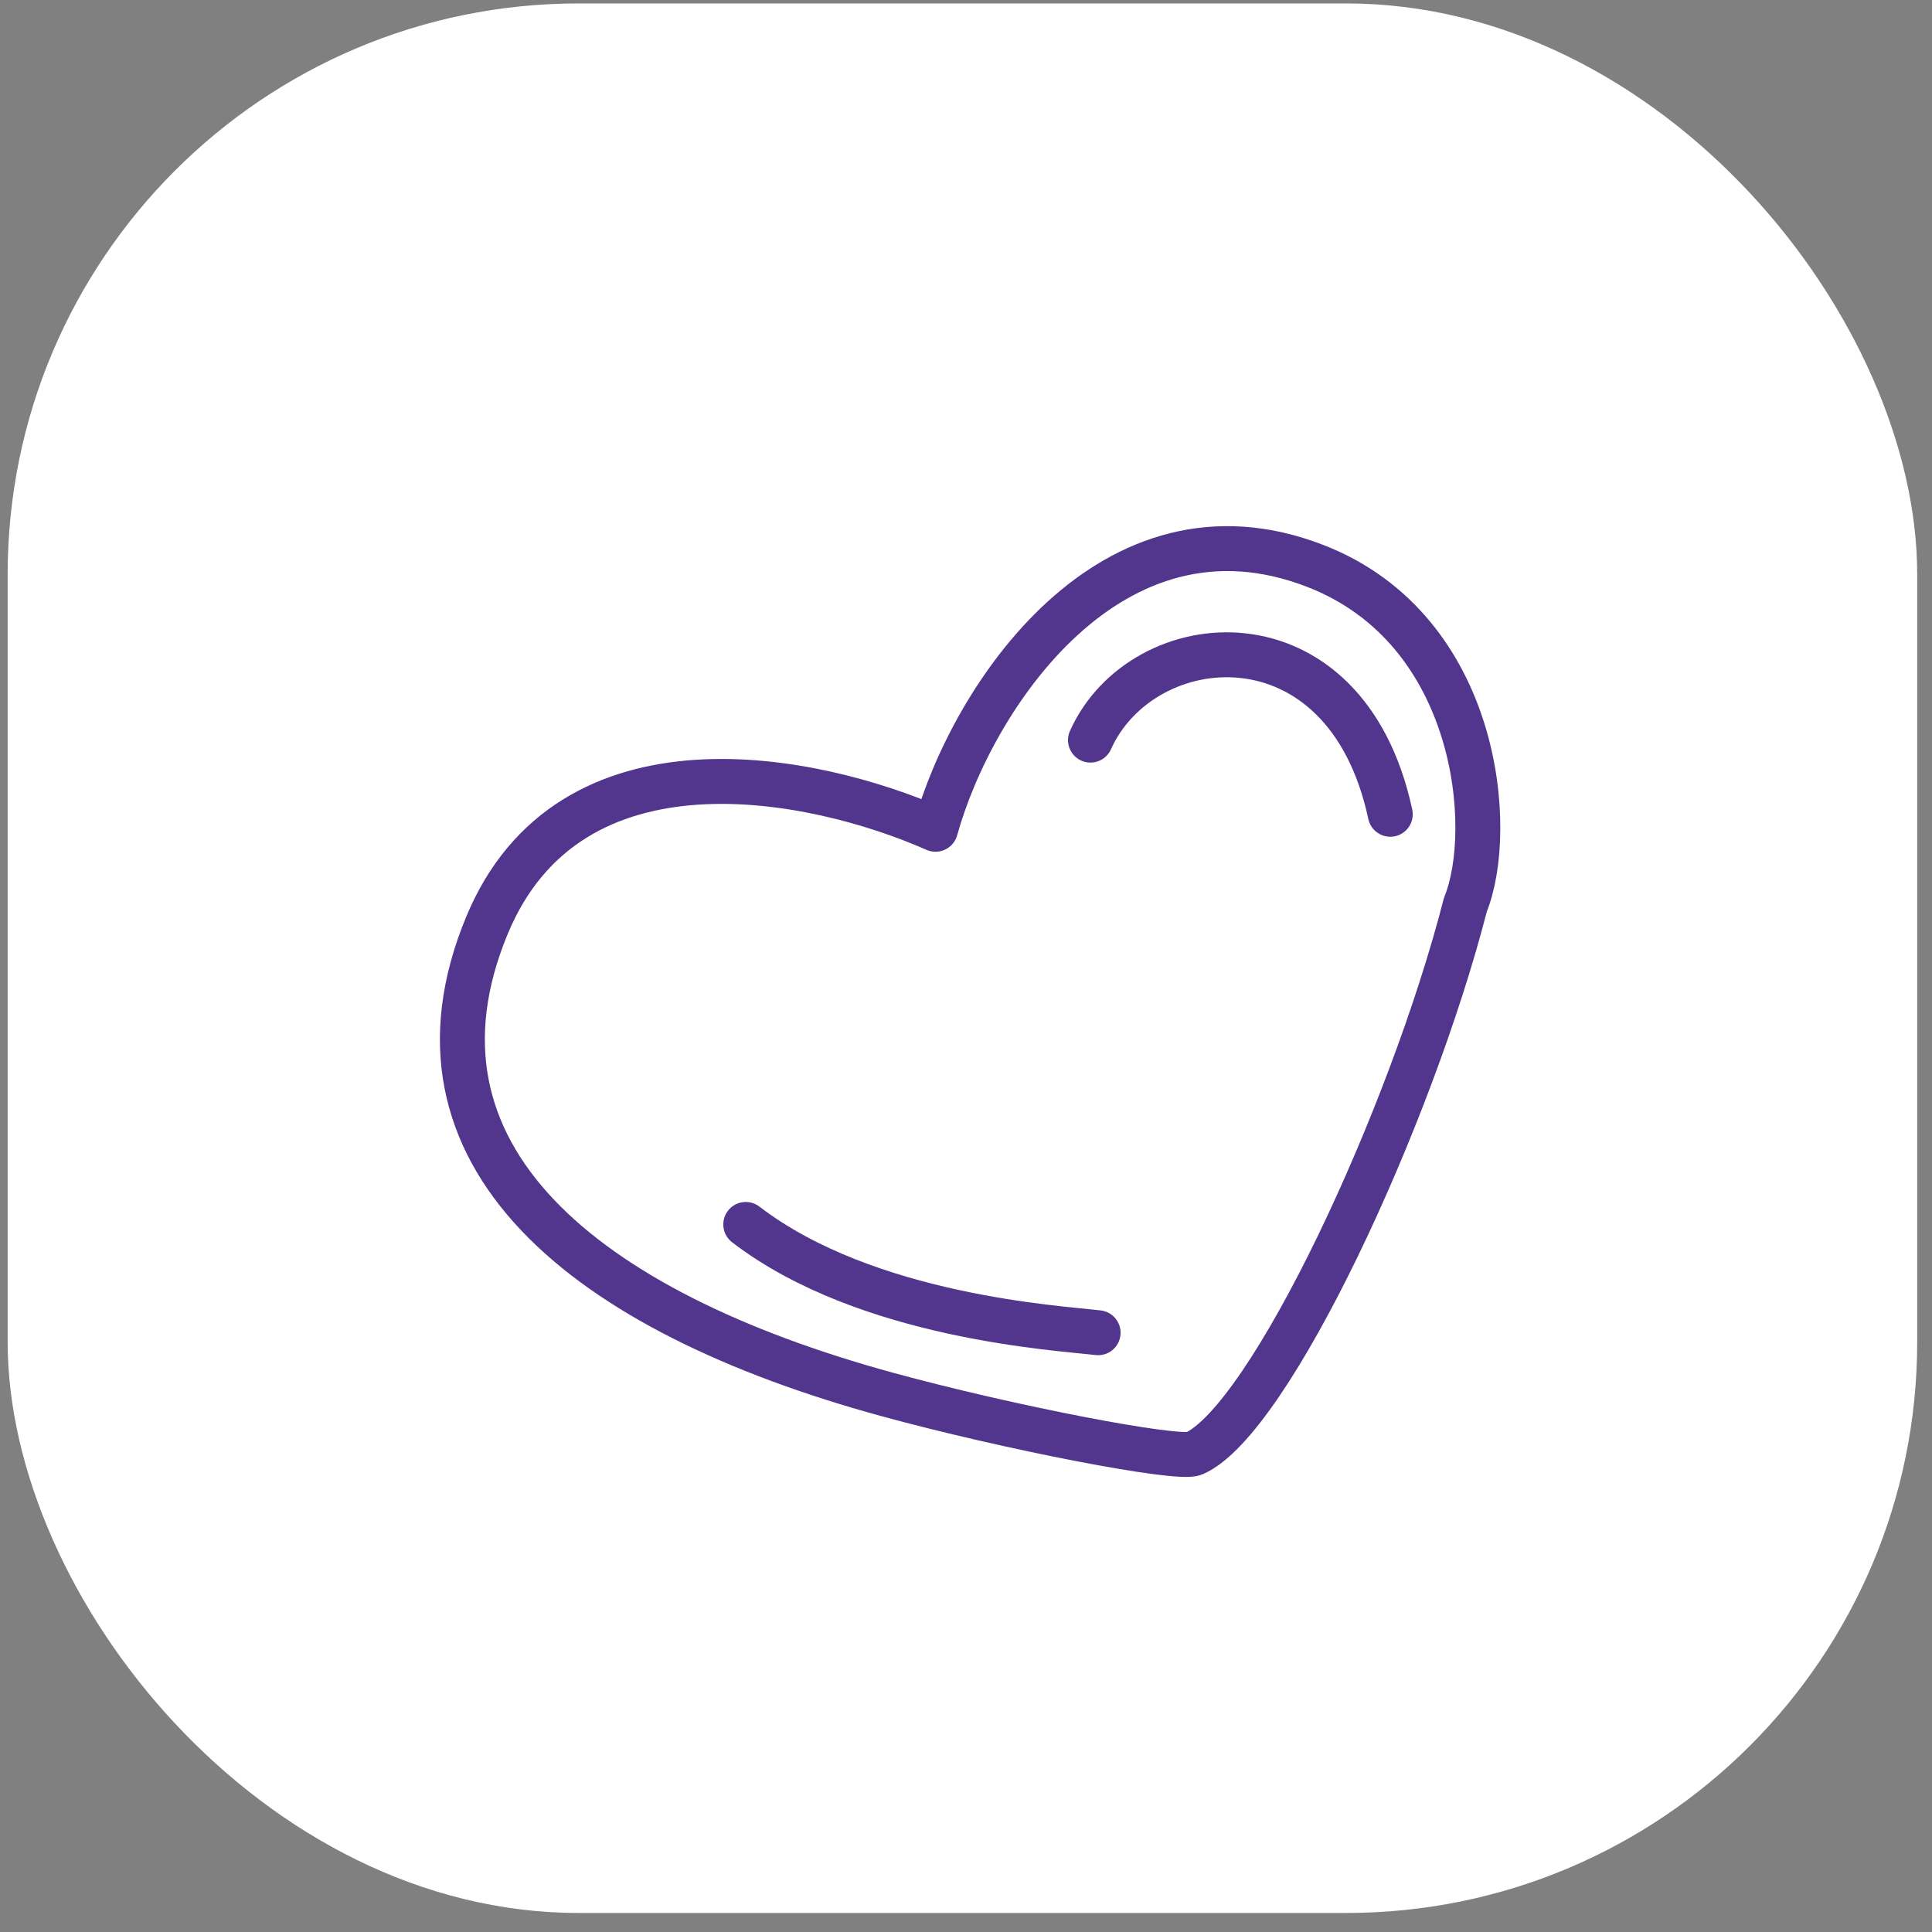 <svg width="86" height="86" viewBox="0 0 86 86" fill="none" xmlns="http://www.w3.org/2000/svg">
<rect x="0" y="0" width="86" height="86" fill="#808080" stroke="none"/>
<rect x="0.341" y="0.153" width="85" height="85" rx="25.416" fill="white"/>
<path d="M21.666 41.215C25.349 32.292 36.222 34.521 41.643 36.914C43.269 31.037 49.468 21.657 58.562 25.197C65.838 28.028 66.59 36.938 65.228 40.276C62.8 49.754 56.519 63.221 53.15 64.702C52.441 65.014 44.818 63.53 39.48 62.068C25.951 58.363 17.457 51.414 21.666 41.215Z" stroke="#52358D" stroke-width="2" stroke-linecap="round" stroke-linejoin="round"/>
<path d="M61.886 36.246C59.896 26.956 50.843 27.809 48.54 32.945" stroke="#52358D" stroke-width="2" stroke-linecap="round" stroke-linejoin="round"/>
<path d="M33.196 54.504C38.593 58.645 47.174 59.117 48.881 59.325" stroke="#52358D" stroke-width="2" stroke-linecap="round" stroke-linejoin="round"/>
</svg>
